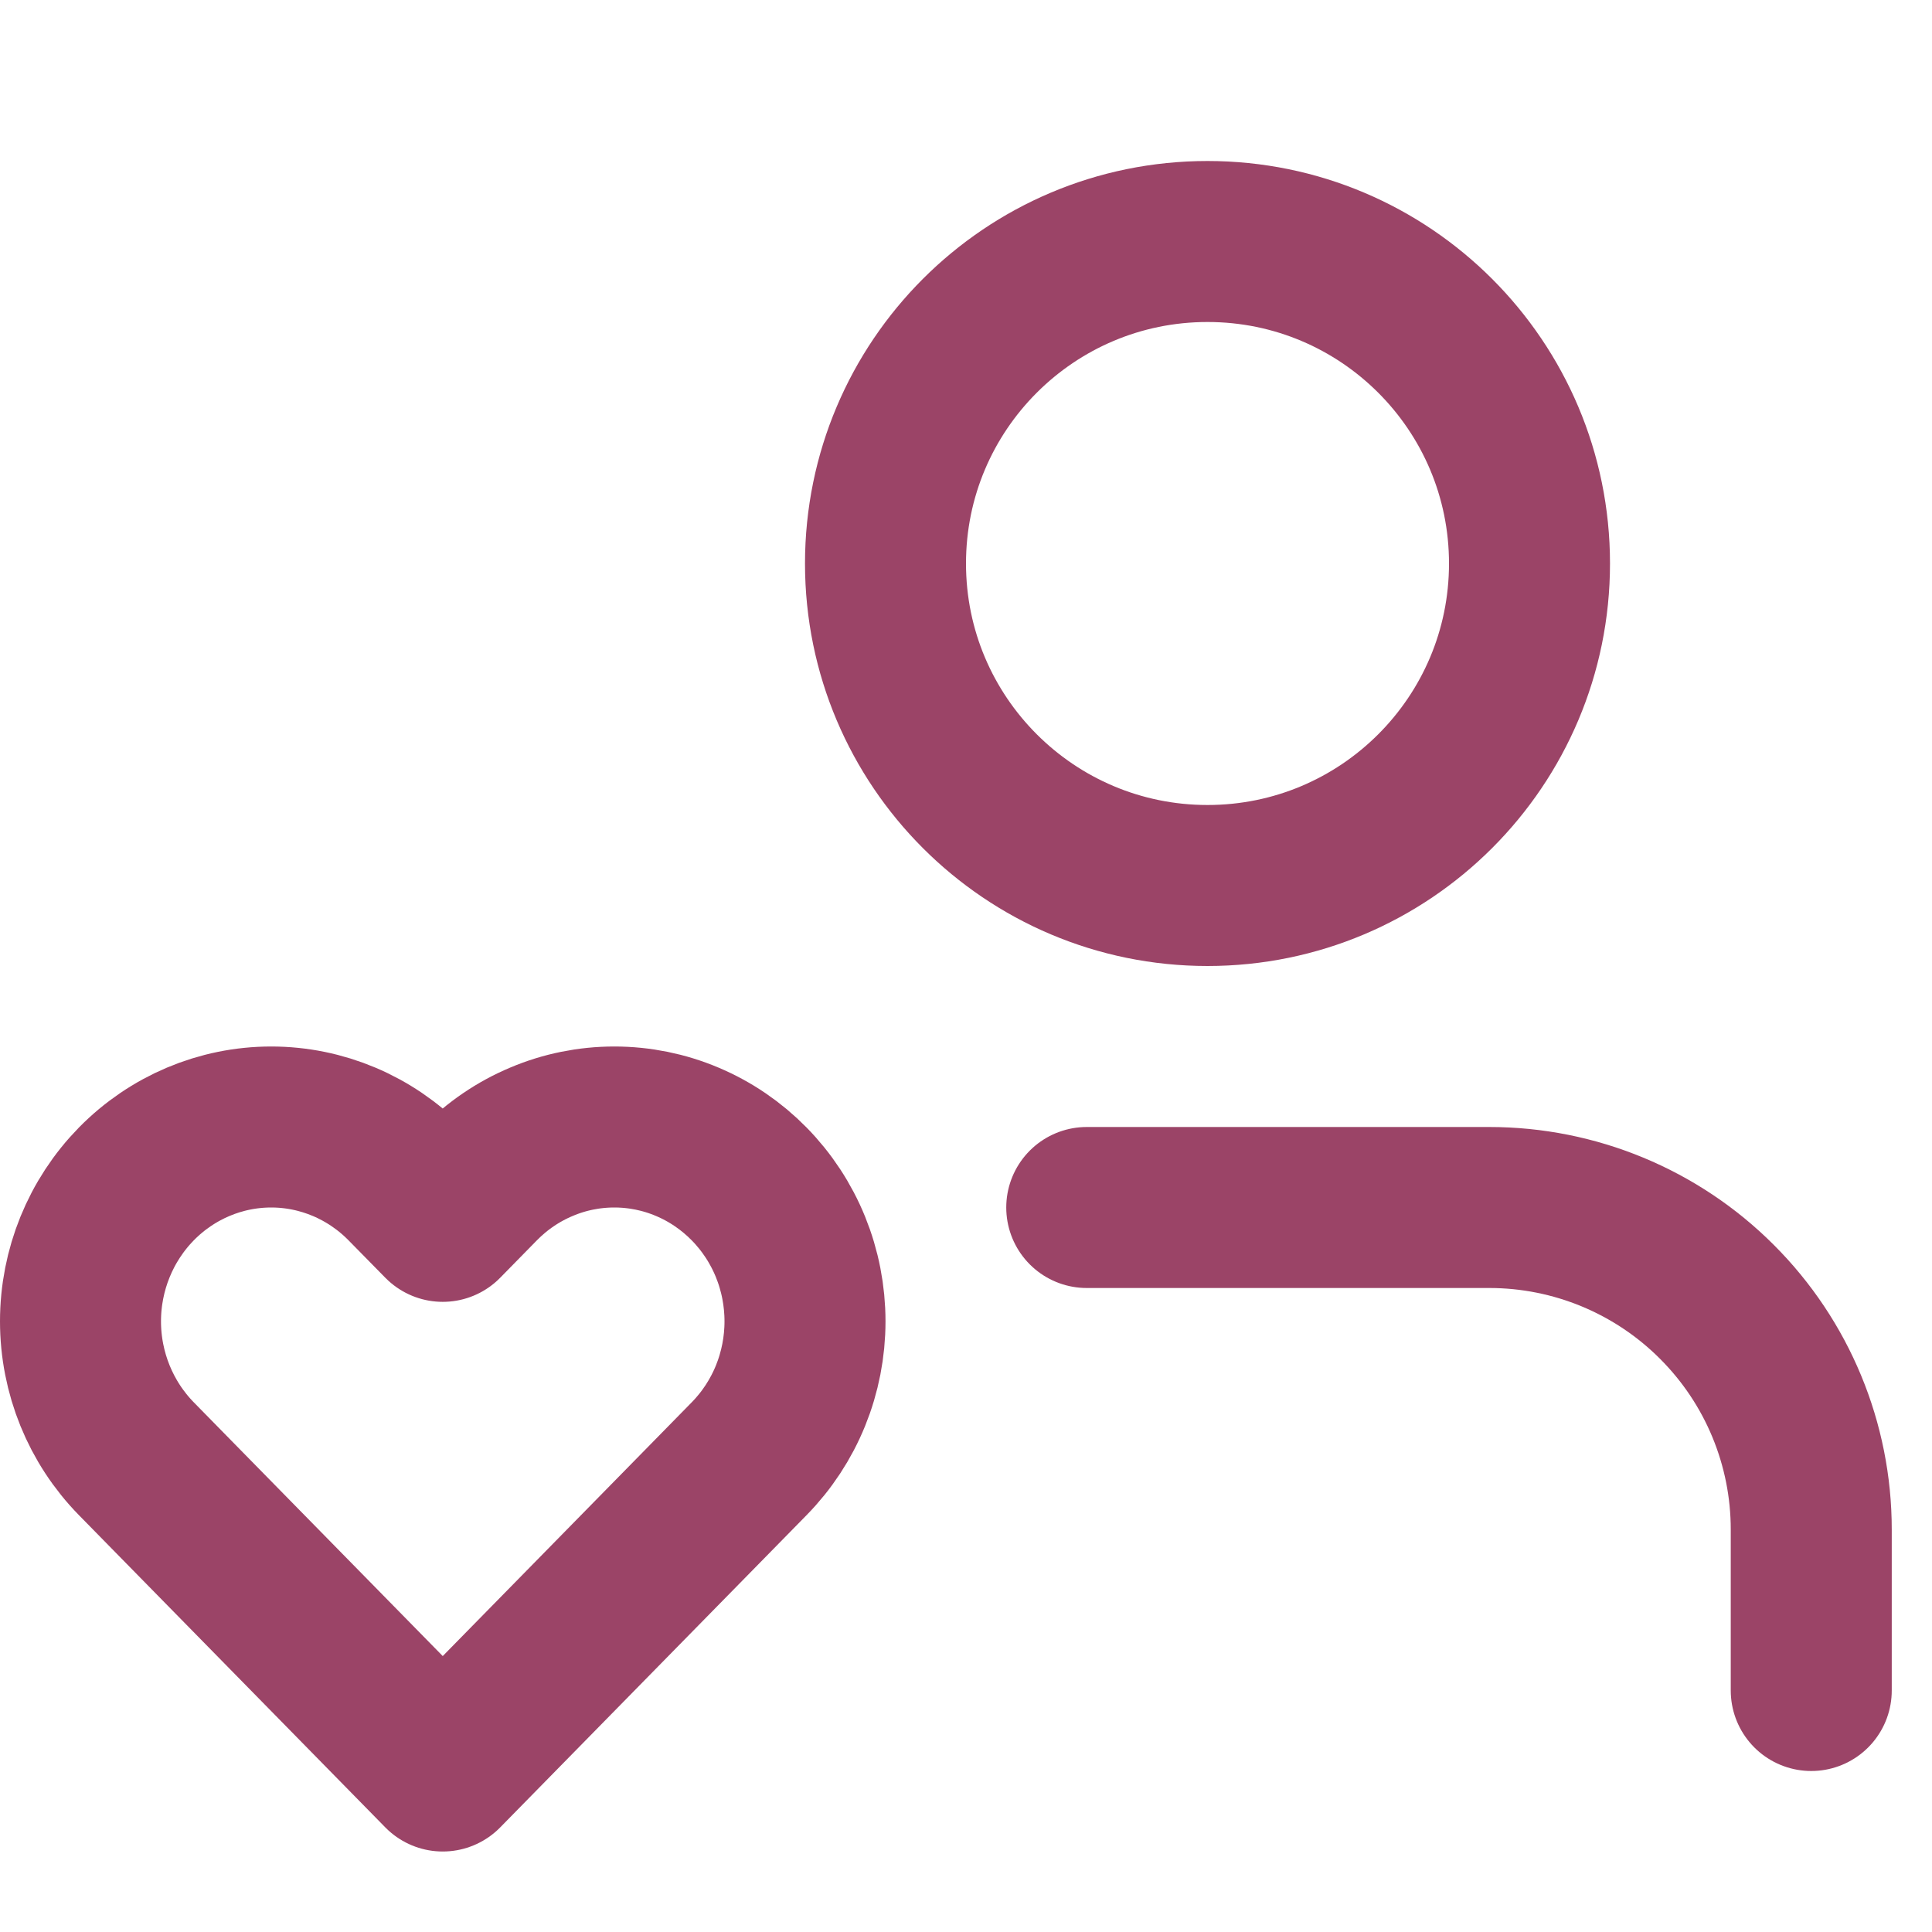 <svg width="24" height="24" viewBox="0 0 24 24" fill="none" xmlns="http://www.w3.org/2000/svg">
<path d="M13.5 15H18.5C19.561 15 20.578 15.421 21.328 16.172C22.079 16.922 22.5 17.939 22.5 19V21" stroke="#9B4467" stroke-width="2" stroke-linecap="round" stroke-linejoin="round"/>
<path d="M15 11C12.791 11 11 9.209 11 7C11 4.791 12.791 3 15 3C17.209 3 19 4.791 19 7C19 9.209 17.209 11 15 11Z" stroke="#9B4467" stroke-width="2" stroke-linecap="round" stroke-linejoin="round"/>
<path d="M9.306 14.707C9.086 14.483 8.825 14.305 8.538 14.184C8.25 14.062 7.942 14 7.631 14C7.32 14 7.012 14.062 6.725 14.184C6.437 14.305 6.176 14.483 5.956 14.707L5.5 15.172L5.043 14.707C4.599 14.255 3.997 14 3.369 14C2.74 14 2.138 14.255 1.694 14.707C1.25 15.16 1 15.774 1 16.414C1 17.054 1.25 17.668 1.694 18.121L2.15 18.586L5.5 22L8.85 18.586L9.306 18.121C9.526 17.897 9.701 17.631 9.82 17.338C9.939 17.045 10 16.731 10 16.414C10 16.097 9.939 15.783 9.82 15.49C9.701 15.197 9.526 14.931 9.306 14.707Z" stroke="#9B4467" stroke-width="2" stroke-linecap="round" stroke-linejoin="round"/>
</svg>

